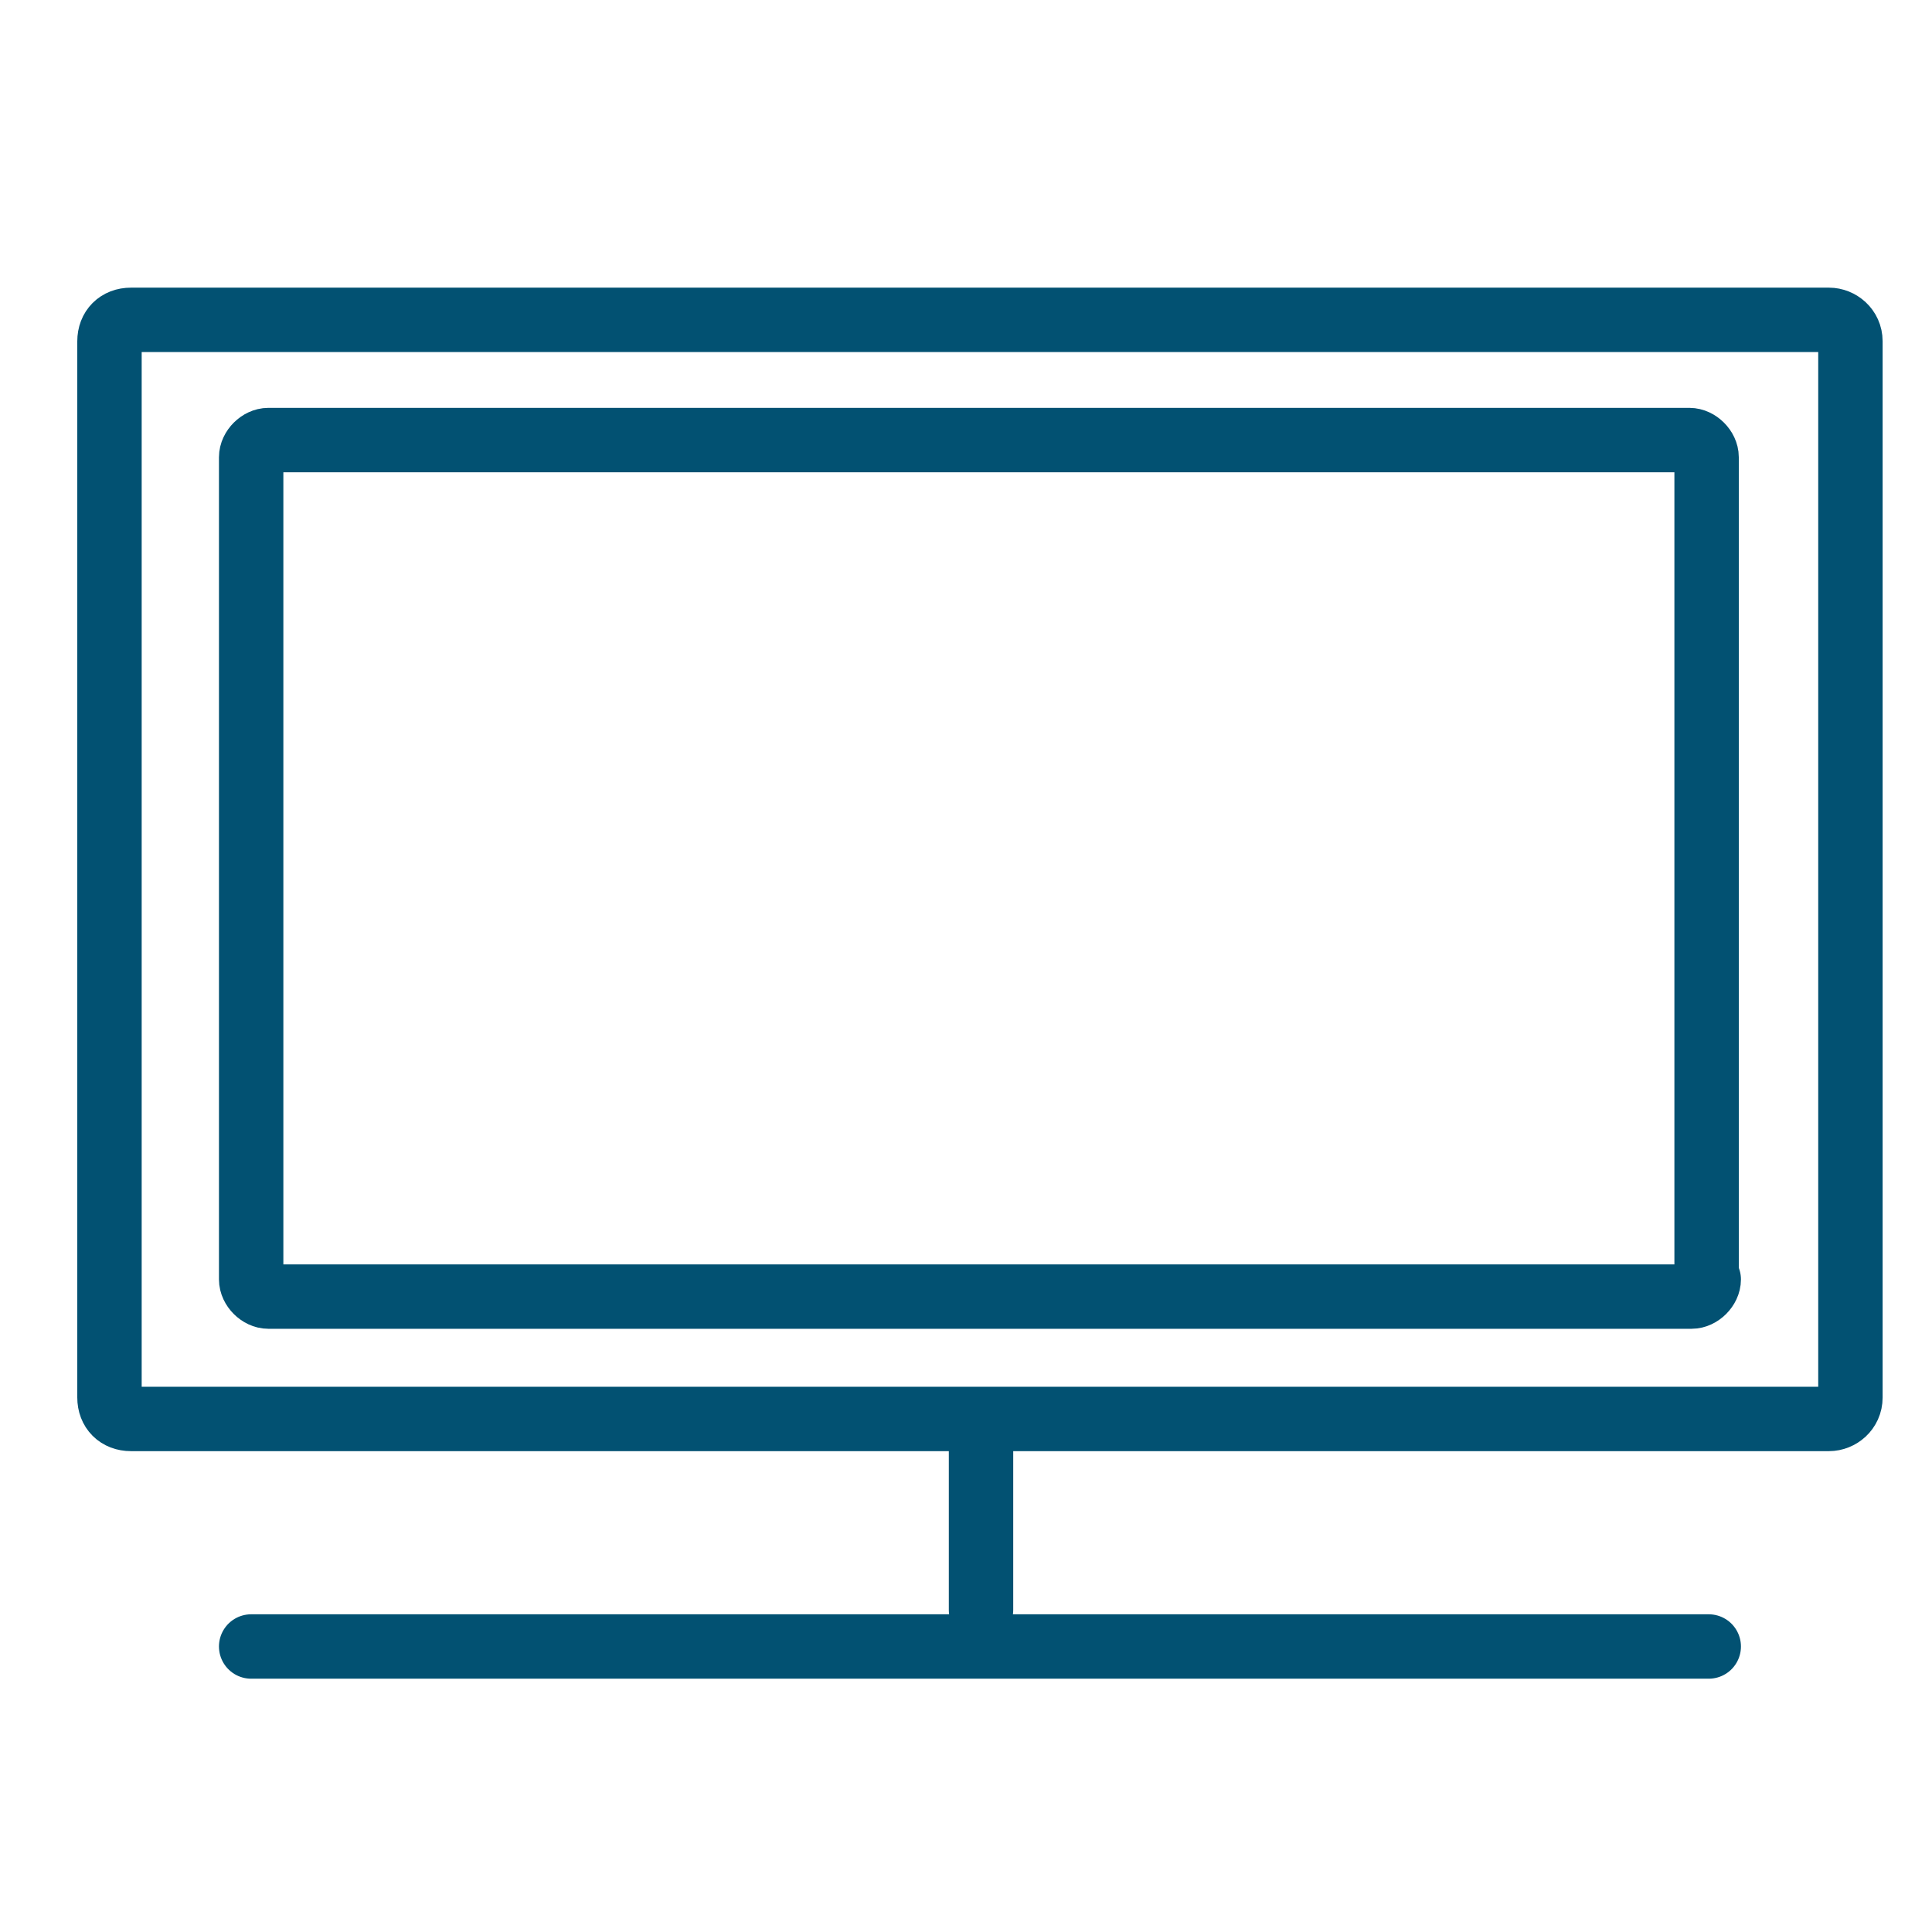 <?xml version="1.0" encoding="utf-8"?>
<!-- Generator: Adobe Illustrator 25.3.1, SVG Export Plug-In . SVG Version: 6.00 Build 0)  -->
<svg version="1.1" id="Layer_1" xmlns="http://www.w3.org/2000/svg" xmlns:xlink="http://www.w3.org/1999/xlink" x="0px" y="0px"
	 width="90px" height="90px" viewBox="0 0 90 90" style="enable-background:new 0 0 90 90;" xml:space="preserve">
<style type="text/css">
	.st0{fill:none;stroke:#025172;stroke-width:3;stroke-linecap:round;stroke-linejoin:round;stroke-miterlimit:10;}
</style>
<g>
	<g>
		<path class="st0" d="M86.2,65.1c0,0.6-0.5,1-1,1H6.1c-0.6,0-1-0.4-1-1V15.9c0-0.6,0.4-1,1-1h79.1c0.5,0,1,0.4,1,1V65.1z"/>
	</g>
	<g>
		<path class="st0" d="M79.6,59.6c0,0.4-0.4,0.8-0.8,0.8H12.5c-0.4,0-0.8-0.4-0.8-0.8V21.3c0-0.4,0.4-0.8,0.8-0.8h66.2
			c0.4,0,0.8,0.4,0.8,0.8V59.6z"/>
	</g>
	<line class="st0" x1="45.7" y1="67.5" x2="45.7" y2="75"/>
	<line class="st0" x1="11.7" y1="76.7" x2="79.6" y2="76.7"/>
</g>
</svg>
